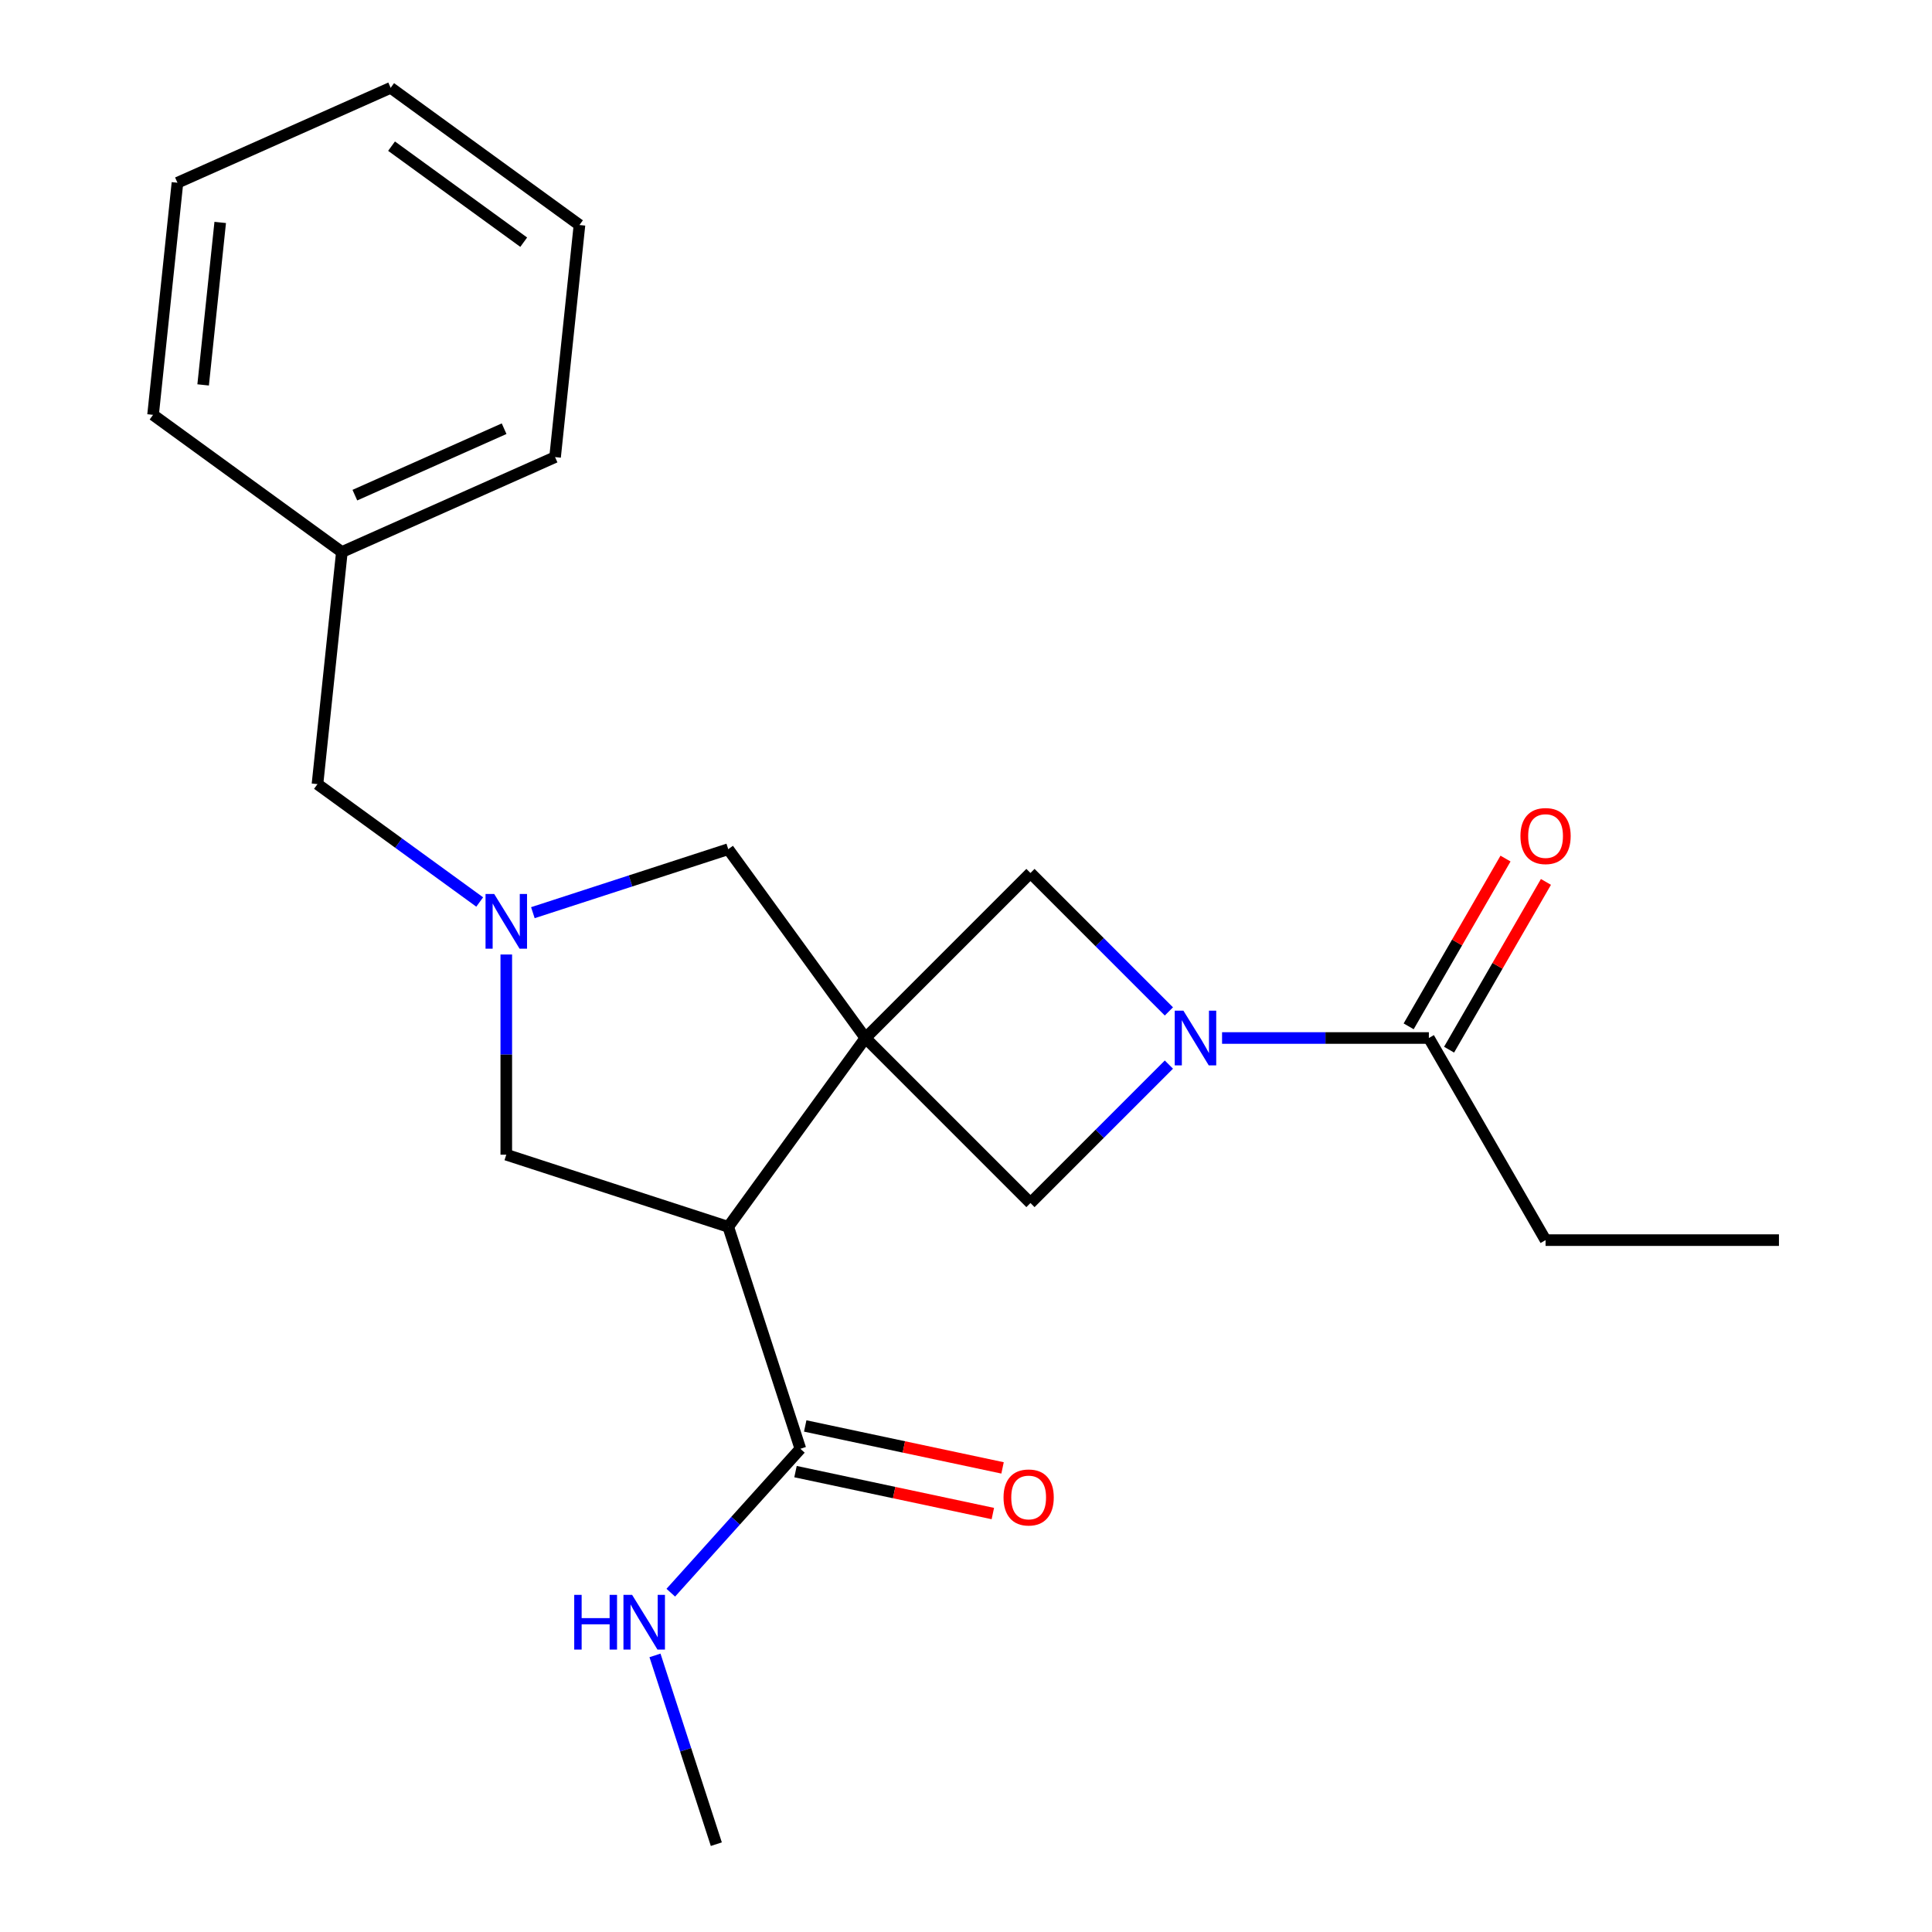 <?xml version='1.0' encoding='iso-8859-1'?>
<svg version='1.1' baseProfile='full'
              xmlns='http://www.w3.org/2000/svg'
                      xmlns:rdkit='http://www.rdkit.org/xml'
                      xmlns:xlink='http://www.w3.org/1999/xlink'
                  xml:space='preserve'
width='1000px' height='1000px' viewBox='0 0 1000 1000'>
<!-- END OF HEADER -->
<rect style='opacity:1.0;fill:#FFFFFF;stroke:none' width='1000' height='1000' x='0' y='0'> </rect>
<path class='bond-0' d='M 447.944,537.271 L 376.939,635' style='fill:none;fill-rule:evenodd;stroke:#000000;stroke-width:6px;stroke-linecap:butt;stroke-linejoin:miter;stroke-opacity:1' />
<path class='bond-3' d='M 447.944,537.271 L 533.362,451.853' style='fill:none;fill-rule:evenodd;stroke:#000000;stroke-width:6px;stroke-linecap:butt;stroke-linejoin:miter;stroke-opacity:1' />
<path class='bond-4' d='M 447.944,537.271 L 533.362,622.689' style='fill:none;fill-rule:evenodd;stroke:#000000;stroke-width:6px;stroke-linecap:butt;stroke-linejoin:miter;stroke-opacity:1' />
<path class='bond-7' d='M 447.944,537.271 L 376.939,439.542' style='fill:none;fill-rule:evenodd;stroke:#000000;stroke-width:6px;stroke-linecap:butt;stroke-linejoin:miter;stroke-opacity:1' />
<path class='bond-5' d='M 376.939,635 L 414.269,749.887' style='fill:none;fill-rule:evenodd;stroke:#000000;stroke-width:6px;stroke-linecap:butt;stroke-linejoin:miter;stroke-opacity:1' />
<path class='bond-8' d='M 376.939,635 L 262.052,597.671' style='fill:none;fill-rule:evenodd;stroke:#000000;stroke-width:6px;stroke-linecap:butt;stroke-linejoin:miter;stroke-opacity:1' />
<path class='bond-1' d='M 605.02,551.031 L 569.191,586.86' style='fill:none;fill-rule:evenodd;stroke:#0000FF;stroke-width:6px;stroke-linecap:butt;stroke-linejoin:miter;stroke-opacity:1' />
<path class='bond-1' d='M 569.191,586.86 L 533.362,622.689' style='fill:none;fill-rule:evenodd;stroke:#000000;stroke-width:6px;stroke-linecap:butt;stroke-linejoin:miter;stroke-opacity:1' />
<path class='bond-6' d='M 632.54,537.271 L 686.059,537.271' style='fill:none;fill-rule:evenodd;stroke:#0000FF;stroke-width:6px;stroke-linecap:butt;stroke-linejoin:miter;stroke-opacity:1' />
<path class='bond-6' d='M 686.059,537.271 L 739.579,537.271' style='fill:none;fill-rule:evenodd;stroke:#000000;stroke-width:6px;stroke-linecap:butt;stroke-linejoin:miter;stroke-opacity:1' />
<path class='bond-22' d='M 605.02,523.511 L 569.191,487.682' style='fill:none;fill-rule:evenodd;stroke:#0000FF;stroke-width:6px;stroke-linecap:butt;stroke-linejoin:miter;stroke-opacity:1' />
<path class='bond-22' d='M 569.191,487.682 L 533.362,451.853' style='fill:none;fill-rule:evenodd;stroke:#000000;stroke-width:6px;stroke-linecap:butt;stroke-linejoin:miter;stroke-opacity:1' />
<path class='bond-2' d='M 275.812,472.401 L 326.376,455.972' style='fill:none;fill-rule:evenodd;stroke:#0000FF;stroke-width:6px;stroke-linecap:butt;stroke-linejoin:miter;stroke-opacity:1' />
<path class='bond-2' d='M 326.376,455.972 L 376.939,439.542' style='fill:none;fill-rule:evenodd;stroke:#000000;stroke-width:6px;stroke-linecap:butt;stroke-linejoin:miter;stroke-opacity:1' />
<path class='bond-11' d='M 248.292,466.874 L 206.308,436.371' style='fill:none;fill-rule:evenodd;stroke:#0000FF;stroke-width:6px;stroke-linecap:butt;stroke-linejoin:miter;stroke-opacity:1' />
<path class='bond-11' d='M 206.308,436.371 L 164.324,405.867' style='fill:none;fill-rule:evenodd;stroke:#000000;stroke-width:6px;stroke-linecap:butt;stroke-linejoin:miter;stroke-opacity:1' />
<path class='bond-23' d='M 262.052,494.051 L 262.052,545.861' style='fill:none;fill-rule:evenodd;stroke:#0000FF;stroke-width:6px;stroke-linecap:butt;stroke-linejoin:miter;stroke-opacity:1' />
<path class='bond-23' d='M 262.052,545.861 L 262.052,597.671' style='fill:none;fill-rule:evenodd;stroke:#000000;stroke-width:6px;stroke-linecap:butt;stroke-linejoin:miter;stroke-opacity:1' />
<path class='bond-9' d='M 411.757,761.703 L 462.827,772.558' style='fill:none;fill-rule:evenodd;stroke:#000000;stroke-width:6px;stroke-linecap:butt;stroke-linejoin:miter;stroke-opacity:1' />
<path class='bond-9' d='M 462.827,772.558 L 513.897,783.413' style='fill:none;fill-rule:evenodd;stroke:#FF0000;stroke-width:6px;stroke-linecap:butt;stroke-linejoin:miter;stroke-opacity:1' />
<path class='bond-9' d='M 416.78,738.071 L 467.85,748.926' style='fill:none;fill-rule:evenodd;stroke:#000000;stroke-width:6px;stroke-linecap:butt;stroke-linejoin:miter;stroke-opacity:1' />
<path class='bond-9' d='M 467.85,748.926 L 518.92,759.781' style='fill:none;fill-rule:evenodd;stroke:#FF0000;stroke-width:6px;stroke-linecap:butt;stroke-linejoin:miter;stroke-opacity:1' />
<path class='bond-12' d='M 414.269,749.887 L 380.733,787.132' style='fill:none;fill-rule:evenodd;stroke:#000000;stroke-width:6px;stroke-linecap:butt;stroke-linejoin:miter;stroke-opacity:1' />
<path class='bond-12' d='M 380.733,787.132 L 347.198,824.376' style='fill:none;fill-rule:evenodd;stroke:#0000FF;stroke-width:6px;stroke-linecap:butt;stroke-linejoin:miter;stroke-opacity:1' />
<path class='bond-10' d='M 750.041,543.311 L 775.108,499.893' style='fill:none;fill-rule:evenodd;stroke:#000000;stroke-width:6px;stroke-linecap:butt;stroke-linejoin:miter;stroke-opacity:1' />
<path class='bond-10' d='M 775.108,499.893 L 800.175,456.476' style='fill:none;fill-rule:evenodd;stroke:#FF0000;stroke-width:6px;stroke-linecap:butt;stroke-linejoin:miter;stroke-opacity:1' />
<path class='bond-10' d='M 729.118,531.231 L 754.185,487.814' style='fill:none;fill-rule:evenodd;stroke:#000000;stroke-width:6px;stroke-linecap:butt;stroke-linejoin:miter;stroke-opacity:1' />
<path class='bond-10' d='M 754.185,487.814 L 779.252,444.396' style='fill:none;fill-rule:evenodd;stroke:#FF0000;stroke-width:6px;stroke-linecap:butt;stroke-linejoin:miter;stroke-opacity:1' />
<path class='bond-14' d='M 739.579,537.271 L 799.979,641.887' style='fill:none;fill-rule:evenodd;stroke:#000000;stroke-width:6px;stroke-linecap:butt;stroke-linejoin:miter;stroke-opacity:1' />
<path class='bond-13' d='M 164.324,405.867 L 176.951,285.73' style='fill:none;fill-rule:evenodd;stroke:#000000;stroke-width:6px;stroke-linecap:butt;stroke-linejoin:miter;stroke-opacity:1' />
<path class='bond-15' d='M 339.02,856.838 L 354.894,905.692' style='fill:none;fill-rule:evenodd;stroke:#0000FF;stroke-width:6px;stroke-linecap:butt;stroke-linejoin:miter;stroke-opacity:1' />
<path class='bond-15' d='M 354.894,905.692 L 370.767,954.545' style='fill:none;fill-rule:evenodd;stroke:#000000;stroke-width:6px;stroke-linecap:butt;stroke-linejoin:miter;stroke-opacity:1' />
<path class='bond-16' d='M 176.951,285.73 L 287.306,236.596' style='fill:none;fill-rule:evenodd;stroke:#000000;stroke-width:6px;stroke-linecap:butt;stroke-linejoin:miter;stroke-opacity:1' />
<path class='bond-16' d='M 183.677,256.289 L 260.926,221.895' style='fill:none;fill-rule:evenodd;stroke:#000000;stroke-width:6px;stroke-linecap:butt;stroke-linejoin:miter;stroke-opacity:1' />
<path class='bond-17' d='M 176.951,285.73 L 79.222,214.726' style='fill:none;fill-rule:evenodd;stroke:#000000;stroke-width:6px;stroke-linecap:butt;stroke-linejoin:miter;stroke-opacity:1' />
<path class='bond-18' d='M 799.979,641.887 L 920.778,641.887' style='fill:none;fill-rule:evenodd;stroke:#000000;stroke-width:6px;stroke-linecap:butt;stroke-linejoin:miter;stroke-opacity:1' />
<path class='bond-19' d='M 287.306,236.596 L 299.933,116.459' style='fill:none;fill-rule:evenodd;stroke:#000000;stroke-width:6px;stroke-linecap:butt;stroke-linejoin:miter;stroke-opacity:1' />
<path class='bond-20' d='M 79.222,214.726 L 91.849,94.588' style='fill:none;fill-rule:evenodd;stroke:#000000;stroke-width:6px;stroke-linecap:butt;stroke-linejoin:miter;stroke-opacity:1' />
<path class='bond-20' d='M 105.143,199.23 L 113.982,115.134' style='fill:none;fill-rule:evenodd;stroke:#000000;stroke-width:6px;stroke-linecap:butt;stroke-linejoin:miter;stroke-opacity:1' />
<path class='bond-24' d='M 299.933,116.459 L 202.205,45.455' style='fill:none;fill-rule:evenodd;stroke:#000000;stroke-width:6px;stroke-linecap:butt;stroke-linejoin:miter;stroke-opacity:1' />
<path class='bond-24' d='M 271.073,125.354 L 202.663,75.651' style='fill:none;fill-rule:evenodd;stroke:#000000;stroke-width:6px;stroke-linecap:butt;stroke-linejoin:miter;stroke-opacity:1' />
<path class='bond-21' d='M 91.849,94.588 L 202.205,45.455' style='fill:none;fill-rule:evenodd;stroke:#000000;stroke-width:6px;stroke-linecap:butt;stroke-linejoin:miter;stroke-opacity:1' />
<path  class='atom-2' d='M 612.52 523.111
L 621.8 538.111
Q 622.72 539.591, 624.2 542.271
Q 625.68 544.951, 625.76 545.111
L 625.76 523.111
L 629.52 523.111
L 629.52 551.431
L 625.64 551.431
L 615.68 535.031
Q 614.52 533.111, 613.28 530.911
Q 612.08 528.711, 611.72 528.031
L 611.72 551.431
L 608.04 551.431
L 608.04 523.111
L 612.52 523.111
' fill='#0000FF'/>
<path  class='atom-3' d='M 255.792 462.712
L 265.072 477.712
Q 265.992 479.192, 267.472 481.872
Q 268.952 484.552, 269.032 484.712
L 269.032 462.712
L 272.792 462.712
L 272.792 491.032
L 268.912 491.032
L 258.952 474.632
Q 257.792 472.712, 256.552 470.512
Q 255.352 468.312, 254.992 467.632
L 254.992 491.032
L 251.312 491.032
L 251.312 462.712
L 255.792 462.712
' fill='#0000FF'/>
<path  class='atom-10' d='M 519.428 775.083
Q 519.428 768.283, 522.788 764.483
Q 526.148 760.683, 532.428 760.683
Q 538.708 760.683, 542.068 764.483
Q 545.428 768.283, 545.428 775.083
Q 545.428 781.963, 542.028 785.883
Q 538.628 789.763, 532.428 789.763
Q 526.188 789.763, 522.788 785.883
Q 519.428 782.003, 519.428 775.083
M 532.428 786.563
Q 536.748 786.563, 539.068 783.683
Q 541.428 780.763, 541.428 775.083
Q 541.428 769.523, 539.068 766.723
Q 536.748 763.883, 532.428 763.883
Q 528.108 763.883, 525.748 766.683
Q 523.428 769.483, 523.428 775.083
Q 523.428 780.803, 525.748 783.683
Q 528.108 786.563, 532.428 786.563
' fill='#FF0000'/>
<path  class='atom-11' d='M 786.979 432.736
Q 786.979 425.936, 790.339 422.136
Q 793.699 418.336, 799.979 418.336
Q 806.259 418.336, 809.619 422.136
Q 812.979 425.936, 812.979 432.736
Q 812.979 439.616, 809.579 443.536
Q 806.179 447.416, 799.979 447.416
Q 793.739 447.416, 790.339 443.536
Q 786.979 439.656, 786.979 432.736
M 799.979 444.216
Q 804.299 444.216, 806.619 441.336
Q 808.979 438.416, 808.979 432.736
Q 808.979 427.176, 806.619 424.376
Q 804.299 421.536, 799.979 421.536
Q 795.659 421.536, 793.299 424.336
Q 790.979 427.136, 790.979 432.736
Q 790.979 438.456, 793.299 441.336
Q 795.659 444.216, 799.979 444.216
' fill='#FF0000'/>
<path  class='atom-13' d='M 297.218 825.498
L 301.058 825.498
L 301.058 837.538
L 315.538 837.538
L 315.538 825.498
L 319.378 825.498
L 319.378 853.818
L 315.538 853.818
L 315.538 840.738
L 301.058 840.738
L 301.058 853.818
L 297.218 853.818
L 297.218 825.498
' fill='#0000FF'/>
<path  class='atom-13' d='M 327.178 825.498
L 336.458 840.498
Q 337.378 841.978, 338.858 844.658
Q 340.338 847.338, 340.418 847.498
L 340.418 825.498
L 344.178 825.498
L 344.178 853.818
L 340.298 853.818
L 330.338 837.418
Q 329.178 835.498, 327.938 833.298
Q 326.738 831.098, 326.378 830.418
L 326.378 853.818
L 322.698 853.818
L 322.698 825.498
L 327.178 825.498
' fill='#0000FF'/>
</svg>
